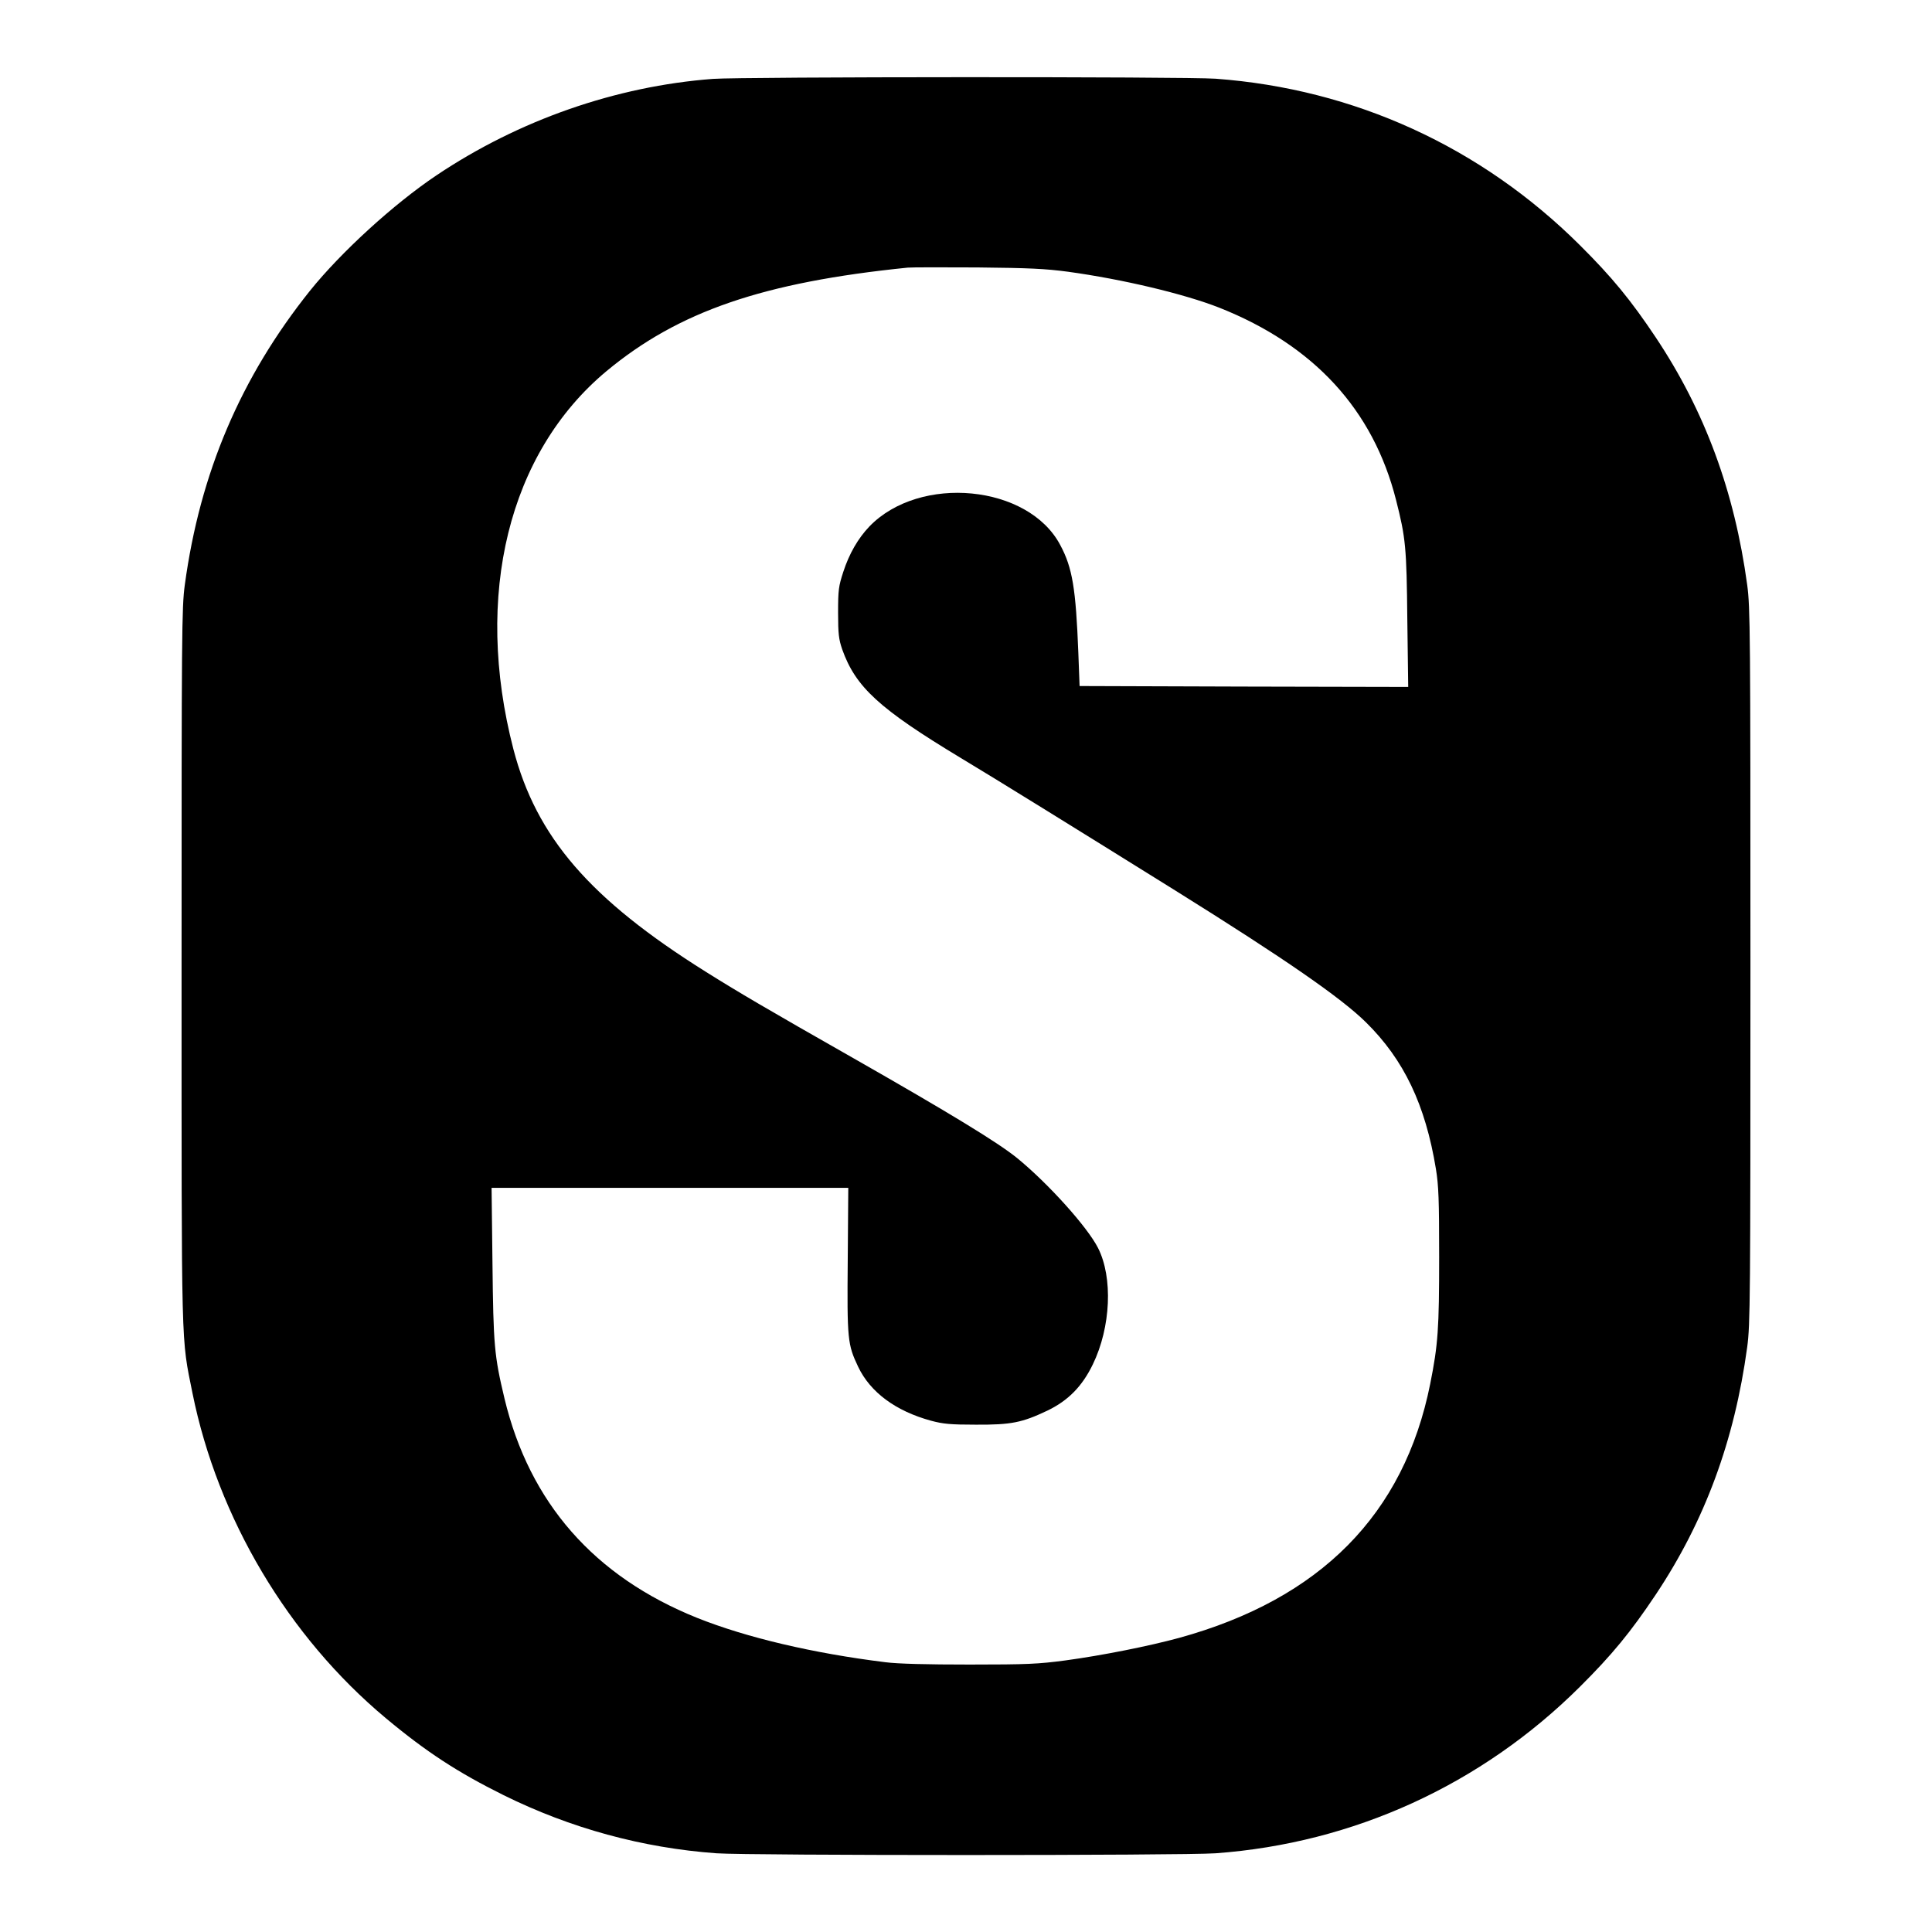 <?xml version="1.0" standalone="no"?>
<!DOCTYPE svg PUBLIC "-//W3C//DTD SVG 20010904//EN"
 "http://www.w3.org/TR/2001/REC-SVG-20010904/DTD/svg10.dtd">
<svg version="1.0" xmlns="http://www.w3.org/2000/svg"
 width="1080pt" height="1080pt" viewBox="0 0 1080 1080"
 preserveAspectRatio="xMidYMid meet">
<g transform="translate(0,1080) scale(0.1,-0.1)"
fill="#000000" stroke="none">
<path d="M3985 10359 c-542 -41 -1084 -230 -1545 -539 -240 -161 -534 -430
-707 -645 -387 -484 -615 -1018 -700 -1645 -17 -127 -18 -254 -18 -2130 0
-2197 -3 -2067 61 -2388 141 -698 535 -1361 1080 -1816 225 -188 403 -304 659
-431 374 -185 776 -295 1190 -325 187 -13 2603 -13 2790 0 771 56 1486 383
2036 930 181 180 285 307 424 515 275 412 441 862 512 1385 17 127 18 254 18
2130 0 1876 -1 2003 -18 2130 -71 523 -237 973 -512 1385 -139 208 -243 335
-424 515 -552 549 -1260 873 -2036 930 -168 12 -2645 11 -2810 -1z m1985
-1078 c306 -42 650 -124 846 -201 529 -210 860 -570 988 -1075 54 -212 59
-266 63 -668 l5 -377 -919 2 -918 3 -7 185 c-14 361 -33 476 -101 603 -178
338 -785 396 -1067 104 -63 -66 -113 -152 -146 -254 -26 -80 -29 -100 -29
-228 0 -120 4 -149 23 -205 75 -211 207 -332 661 -606 187 -112 631 -387 1201
-742 617 -385 927 -600 1066 -737 212 -209 332 -460 391 -820 15 -92 18 -171
18 -490 0 -402 -6 -491 -50 -711 -146 -730 -615 -1203 -1404 -1420 -169 -46
-429 -98 -636 -126 -151 -20 -211 -23 -535 -23 -239 0 -401 4 -470 13 -405 50
-778 138 -1053 248 -575 231 -937 643 -1077 1227 -57 239 -62 297 -67 754 l-5
423 997 0 997 0 -3 -402 c-4 -448 -1 -473 58 -598 68 -143 210 -248 408 -302
67 -18 108 -22 250 -22 198 -1 258 11 401 79 116 56 194 136 253 258 101 208
113 486 29 651 -60 118 -279 361 -453 503 -106 86 -373 249 -915 558 -482 274
-645 370 -825 483 -648 406 -947 753 -1075 1244 -223 860 -27 1657 520 2113
402 334 875 497 1685 579 22 2 198 2 390 1 289 -3 377 -7 505 -24z"/>
</g>
</svg>
